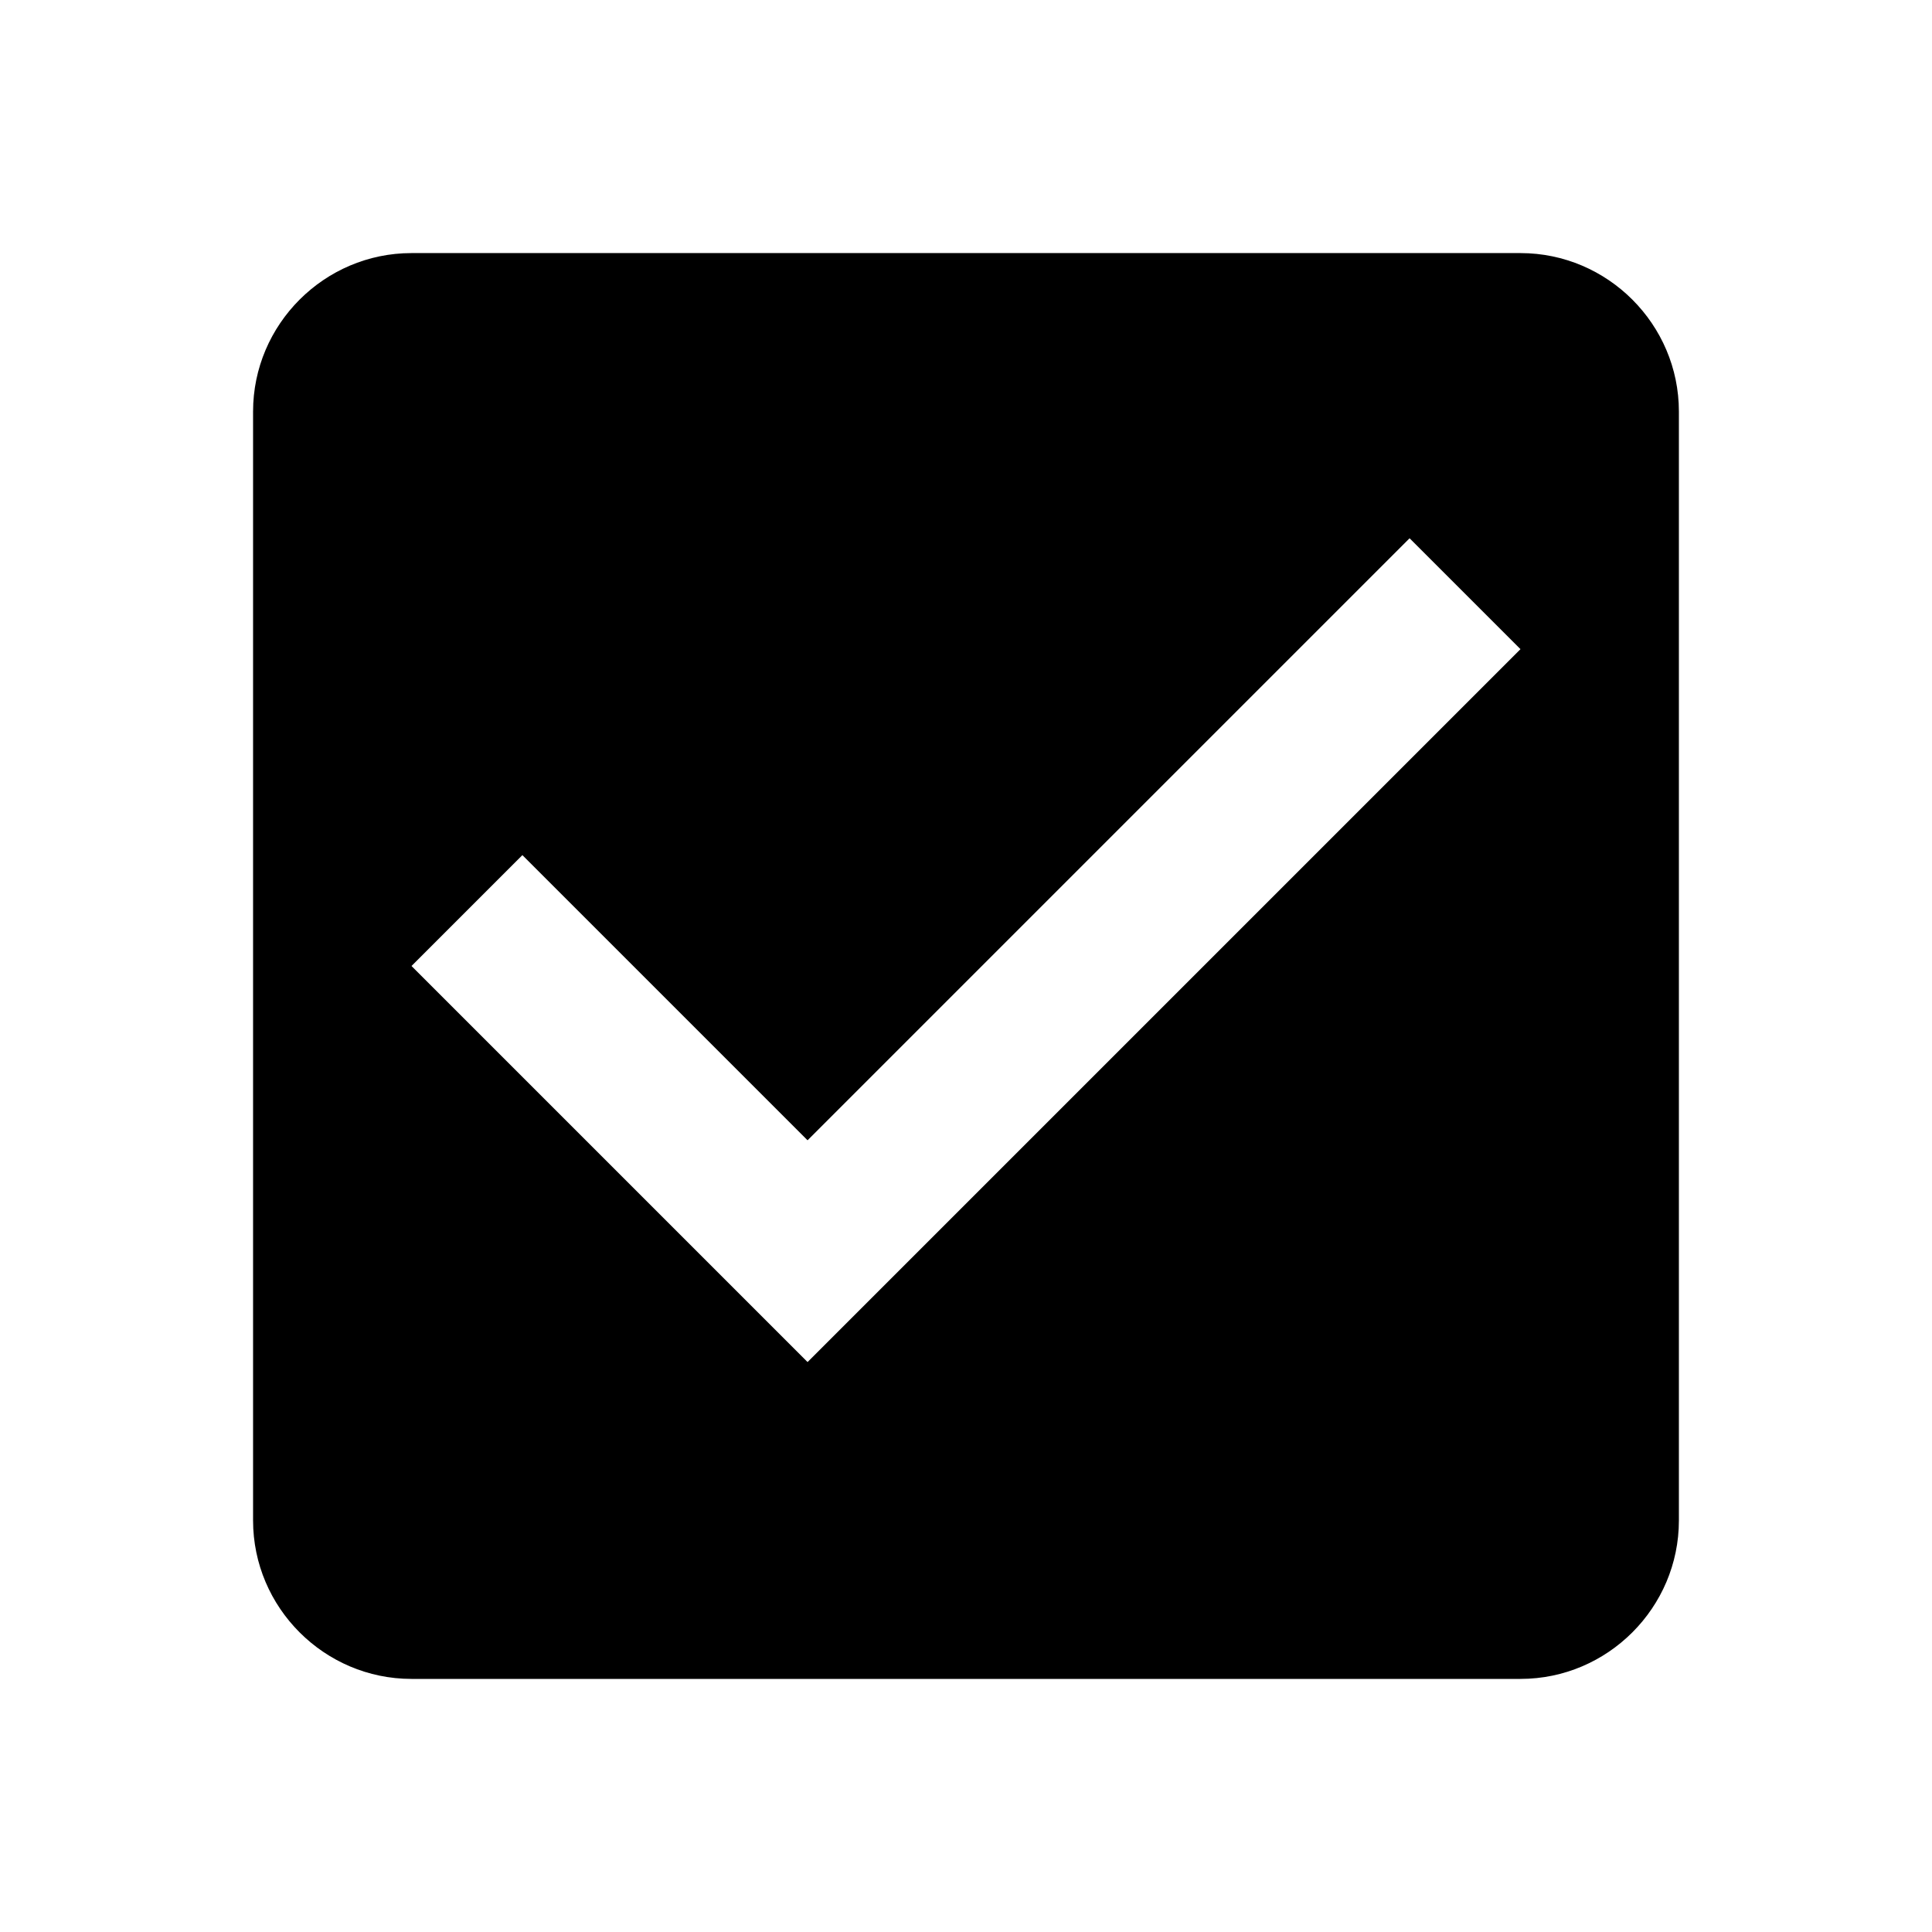 <?xml version="1.0" encoding="UTF-8"?>
<!-- The Best Svg Icon site in the world: iconSvg.co, Visit us! https://iconsvg.co -->
<svg fill="#000000" width="800px" height="800px" version="1.1" viewBox="144 144 512 512" xmlns="http://www.w3.org/2000/svg">
 <path d="m546.94 211.07h-293.89c-23.094 0-41.984 18.891-41.984 41.984v293.89c0 23.094 18.891 41.984 41.984 41.984h293.89c23.094 0 41.984-18.891 41.984-41.984v-293.89c0-23.094-18.891-41.984-41.984-41.984zm-188.93 293.89-104.96-104.96 29.387-29.387 75.574 75.574 159.54-159.54 29.387 29.387z"/>
</svg>